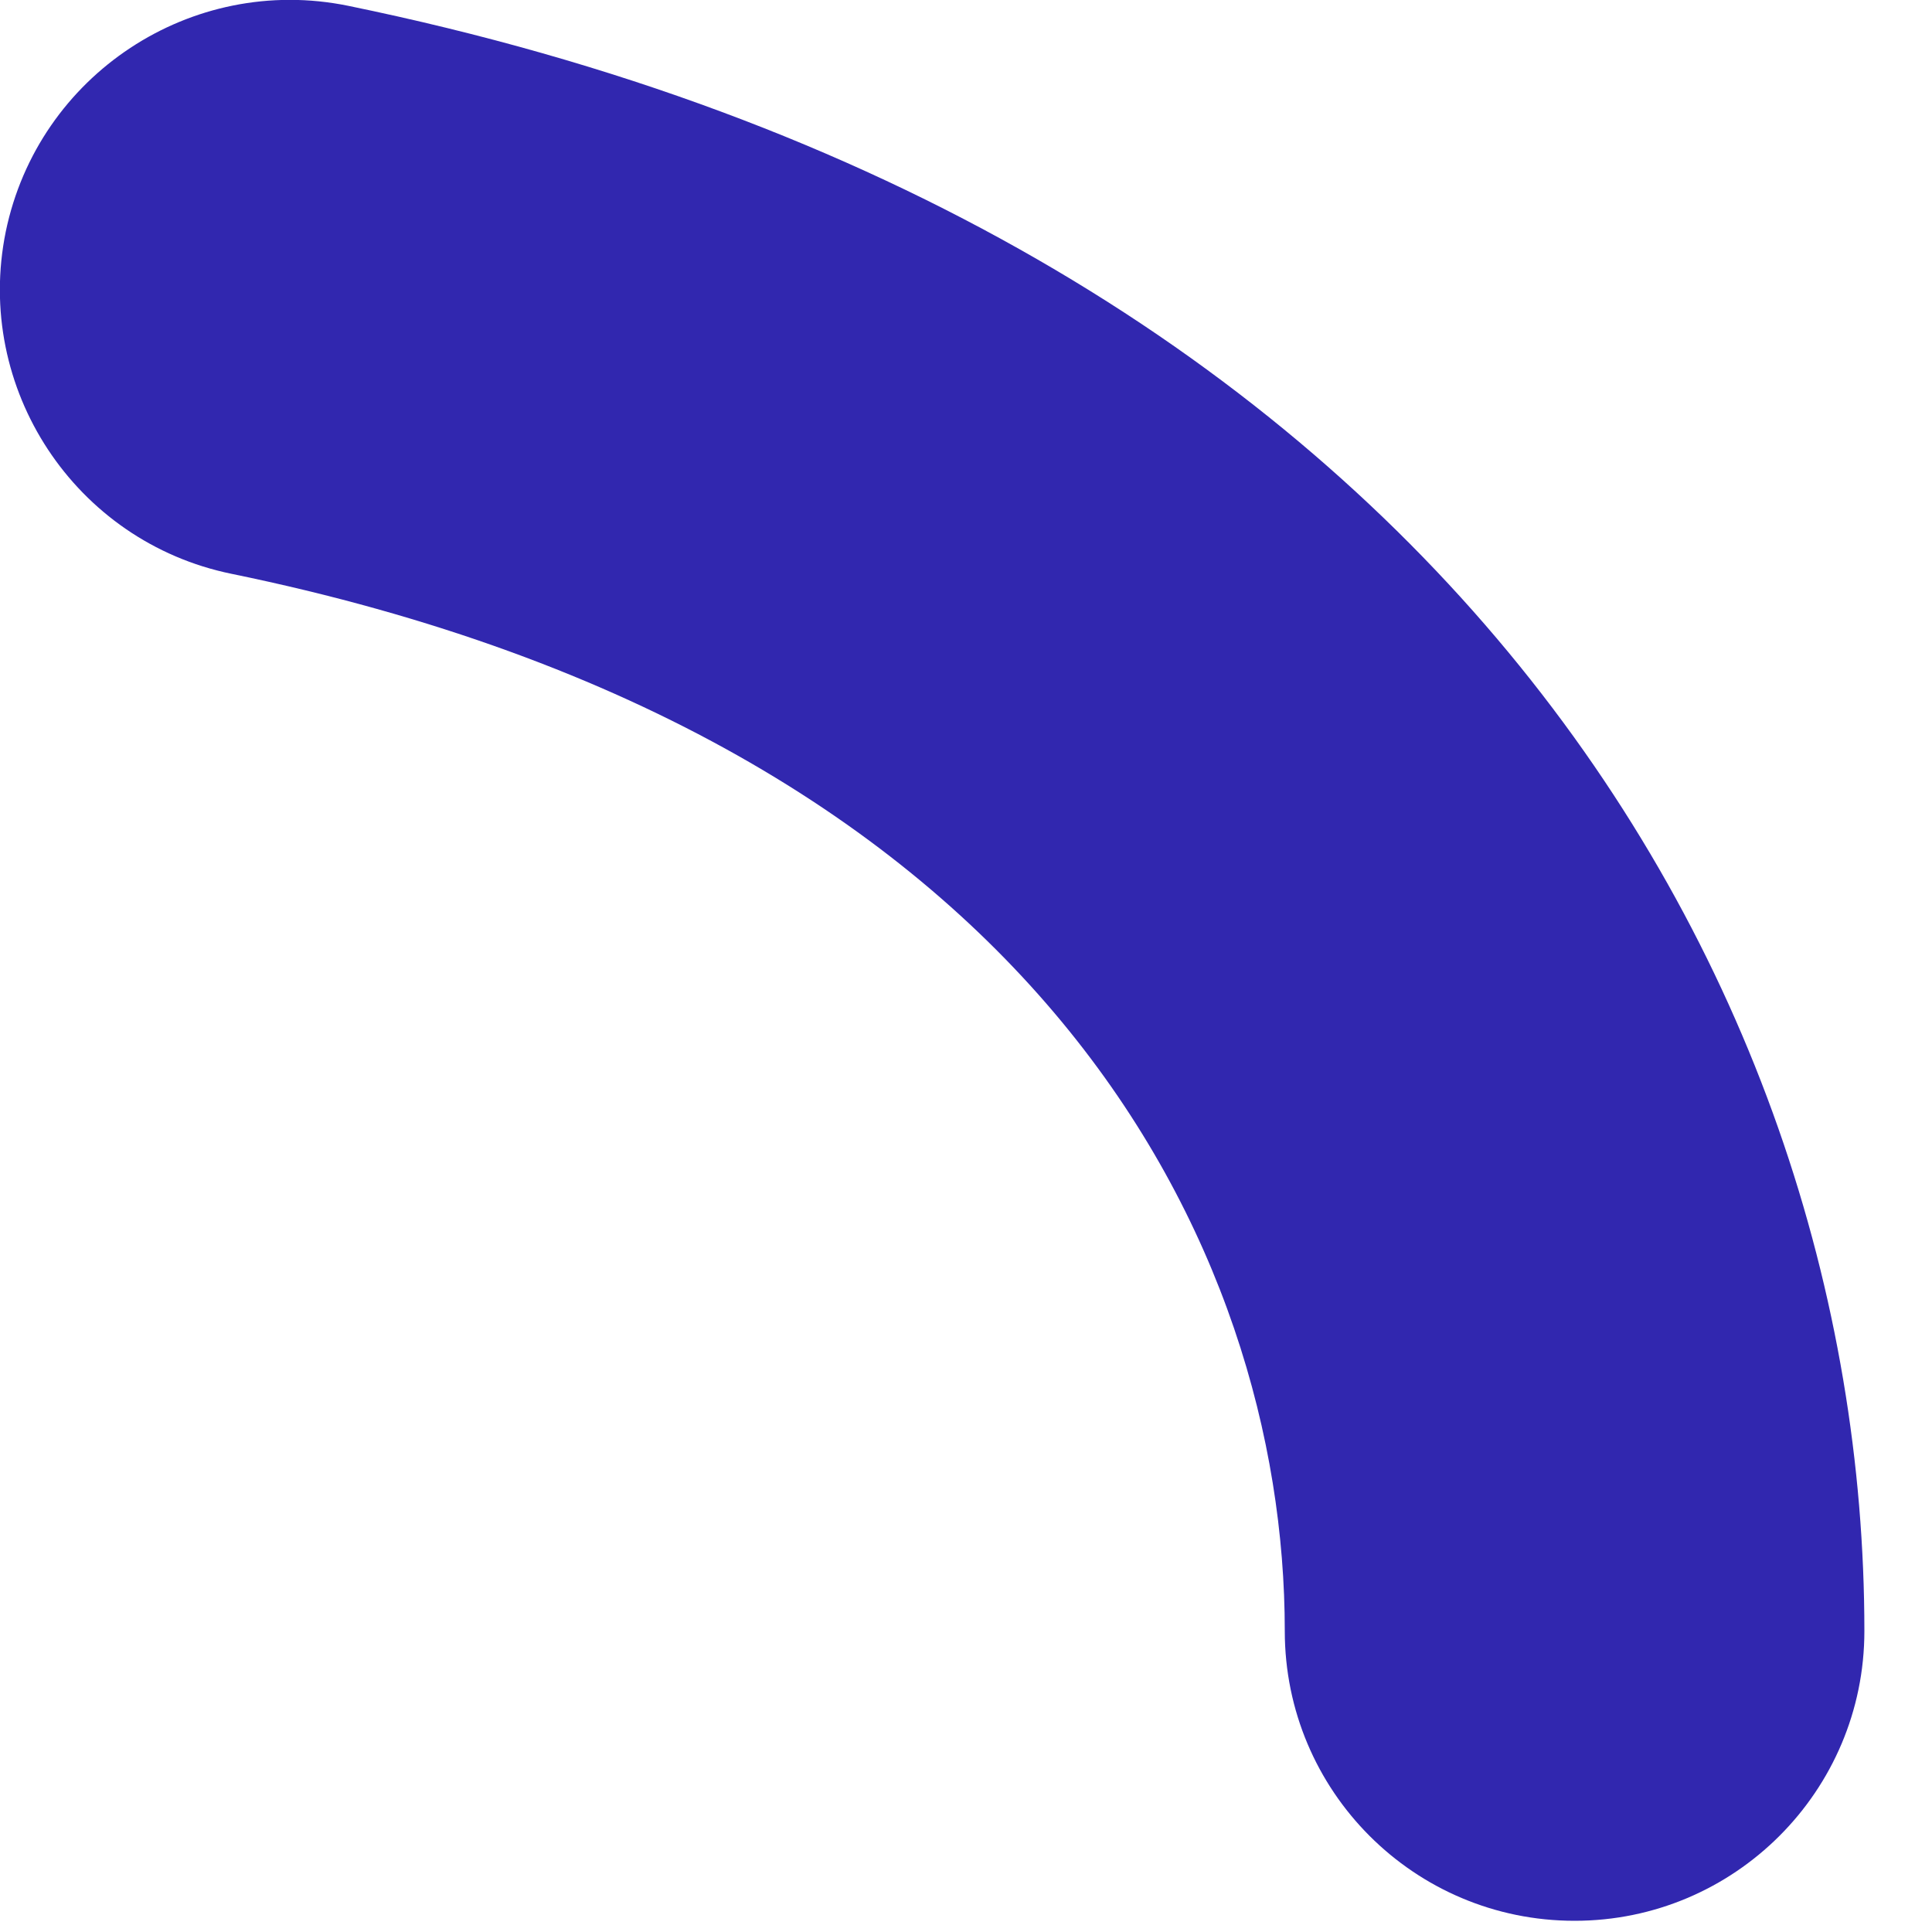 <?xml version="1.0" encoding="utf-8"?>
<svg xmlns="http://www.w3.org/2000/svg" fill="none" height="100%" overflow="visible" preserveAspectRatio="none" style="display: block;" viewBox="0 0 5 5" width="100%">
<path clip-rule="evenodd" d="M0.015 0.599C0.099 0.194 0.495 -0.068 0.901 0.015C3.675 0.585 4.825 2.503 4.825 4.221C4.825 4.635 4.489 4.971 4.075 4.971C3.66 4.971 3.325 4.635 3.325 4.221C3.325 3.234 2.694 1.915 0.599 1.485C0.194 1.402 -0.068 1.005 0.015 0.599Z" fill="#3127AF" fill-rule="evenodd" id="Vector"/>
</svg>